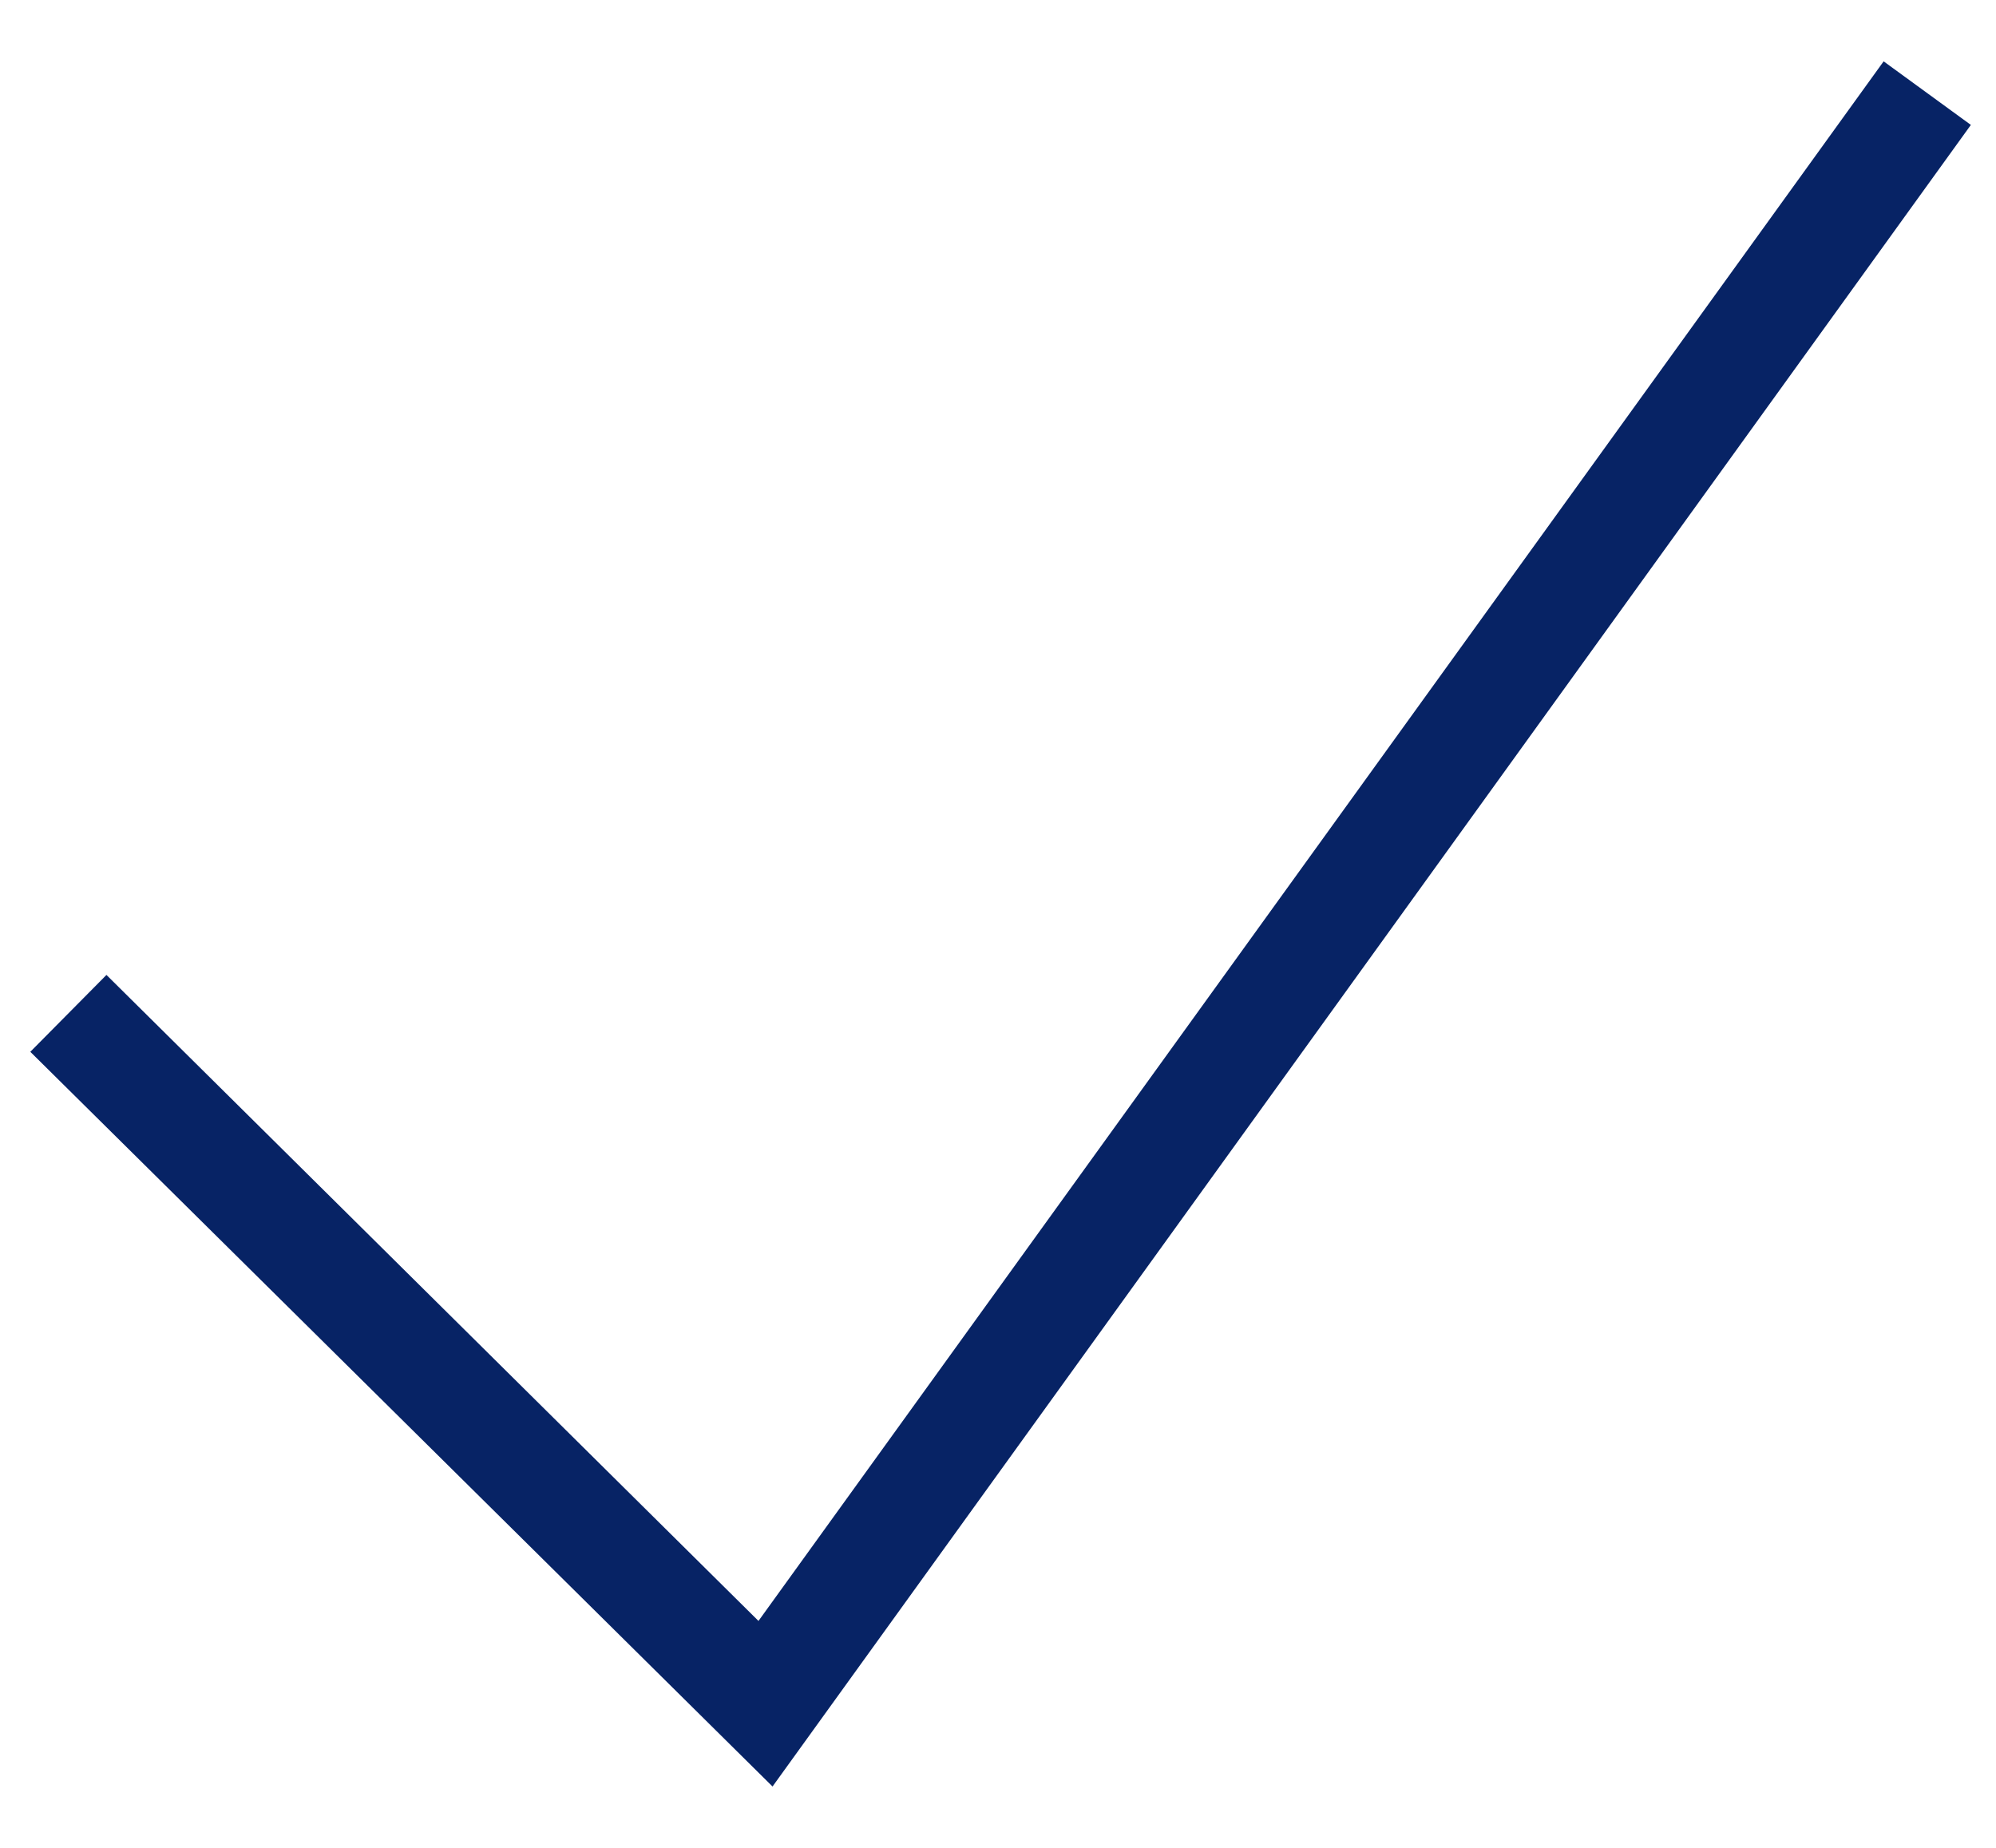 <?xml version="1.0" encoding="UTF-8"?><svg id="uuid-bacee9f1-9c6d-46fc-906b-2a298e18d450" xmlns="http://www.w3.org/2000/svg" width="27" height="25" viewBox="0 0 27 25"><g id="uuid-89e4b028-48b0-4d90-aab3-04c2c6cc23dc"><g id="uuid-7376b324-5378-472c-996c-c0c61ee0af0e"><g id="uuid-3a0d6d10-39b3-4d52-8928-a87c2f81da48"><g id="uuid-6ae0e6cc-abad-4be2-bc48-1c5e0cffd6e0"><g id="uuid-4b5b73fd-bb04-472f-b4e7-ff6148ffda02" style="opacity:0;"><g id="uuid-39678d40-4e94-481e-afb2-6f3f9e4e053d"><rect id="uuid-742c8a70-167e-42a2-a0f0-5a854cbfc52f" x="-4" y="-5" width="35" height="35" style="fill:#fff;"/></g></g><polygon id="uuid-85437087-c4e0-4469-8fe9-6f73248005a8" points="25.48 .83 10.26 21.93 1.44 13.19 .41 14.23 10.45 24.17 26.66 1.69 25.48 .83" style="fill:#072365; fill-rule:evenodd;"/></g></g></g></g></svg>